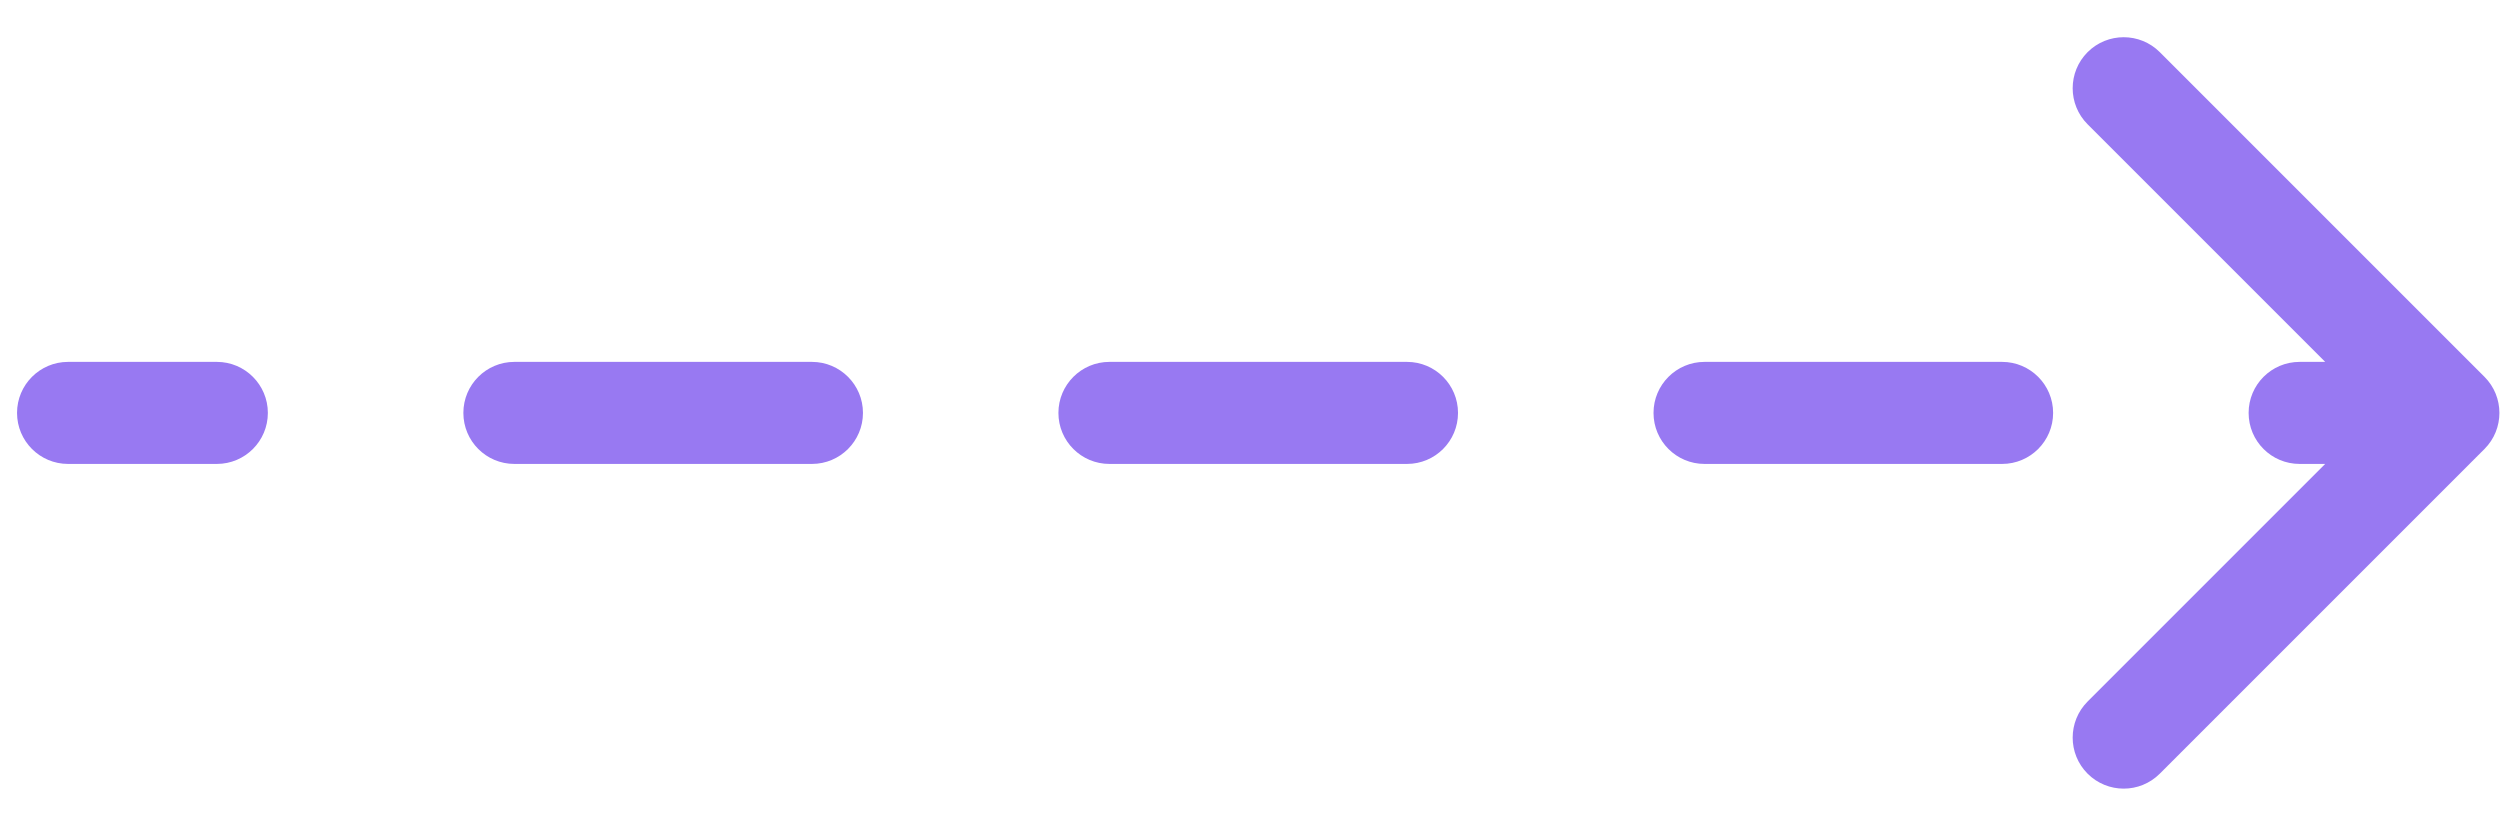 <svg width="49" height="16" viewBox="0 0 49 16" fill="none" xmlns="http://www.w3.org/2000/svg">
<path d="M1.334 7.093C0.782 7.093 0.334 7.541 0.334 8.093C0.334 8.646 0.782 9.093 1.334 9.093V7.093ZM48.696 8.8C49.086 8.41 49.086 7.777 48.696 7.386L42.332 1.022C41.941 0.632 41.308 0.632 40.917 1.022C40.527 1.413 40.527 2.046 40.917 2.436L46.574 8.093L40.917 13.75C40.527 14.141 40.527 14.774 40.917 15.164C41.308 15.555 41.941 15.555 42.332 15.164L48.696 8.8ZM4.25 9.093C4.802 9.093 5.25 8.646 5.25 8.093C5.25 7.541 4.802 7.093 4.25 7.093V9.093ZM10.082 7.093C9.529 7.093 9.082 7.541 9.082 8.093C9.082 8.646 9.529 9.093 10.082 9.093V7.093ZM15.914 9.093C16.466 9.093 16.914 8.646 16.914 8.093C16.914 7.541 16.466 7.093 15.914 7.093V9.093ZM21.745 7.093C21.193 7.093 20.745 7.541 20.745 8.093C20.745 8.646 21.193 9.093 21.745 9.093V7.093ZM27.577 9.093C28.13 9.093 28.577 8.646 28.577 8.093C28.577 7.541 28.13 7.093 27.577 7.093V9.093ZM33.409 7.093C32.857 7.093 32.409 7.541 32.409 8.093C32.409 8.646 32.857 9.093 33.409 9.093V7.093ZM39.241 9.093C39.793 9.093 40.241 8.646 40.241 8.093C40.241 7.541 39.793 7.093 39.241 7.093V9.093ZM45.073 7.093C44.52 7.093 44.073 7.541 44.073 8.093C44.073 8.646 44.52 9.093 45.073 9.093V7.093ZM1.334 9.093H4.25V7.093H1.334V9.093ZM10.082 9.093H15.914V7.093H10.082V9.093ZM21.745 9.093H27.577V7.093H21.745V9.093ZM33.409 9.093H39.241V7.093H33.409V9.093ZM45.073 9.093H47.989V7.093H45.073V9.093ZM1.334 7.093C0.782 7.093 0.334 7.541 0.334 8.093C0.334 8.646 0.782 9.093 1.334 9.093V7.093ZM48.696 8.8C49.086 8.41 49.086 7.777 48.696 7.386L42.332 1.022C41.941 0.632 41.308 0.632 40.917 1.022C40.527 1.413 40.527 2.046 40.917 2.436L46.574 8.093L40.917 13.75C40.527 14.141 40.527 14.774 40.917 15.164C41.308 15.555 41.941 15.555 42.332 15.164L48.696 8.8ZM4.25 9.093C4.802 9.093 5.25 8.646 5.25 8.093C5.25 7.541 4.802 7.093 4.25 7.093V9.093ZM10.082 7.093C9.529 7.093 9.082 7.541 9.082 8.093C9.082 8.646 9.529 9.093 10.082 9.093V7.093ZM15.914 9.093C16.466 9.093 16.914 8.646 16.914 8.093C16.914 7.541 16.466 7.093 15.914 7.093V9.093ZM21.745 7.093C21.193 7.093 20.745 7.541 20.745 8.093C20.745 8.646 21.193 9.093 21.745 9.093V7.093ZM27.577 9.093C28.13 9.093 28.577 8.646 28.577 8.093C28.577 7.541 28.13 7.093 27.577 7.093V9.093ZM33.409 7.093C32.857 7.093 32.409 7.541 32.409 8.093C32.409 8.646 32.857 9.093 33.409 9.093V7.093ZM39.241 9.093C39.793 9.093 40.241 8.646 40.241 8.093C40.241 7.541 39.793 7.093 39.241 7.093V9.093ZM45.073 7.093C44.52 7.093 44.073 7.541 44.073 8.093C44.073 8.646 44.52 9.093 45.073 9.093V7.093ZM1.334 9.093H4.25V7.093H1.334V9.093ZM10.082 9.093H15.914V7.093H10.082V9.093ZM21.745 9.093H27.577V7.093H21.745V9.093ZM33.409 9.093H39.241V7.093H33.409V9.093ZM45.073 9.093H47.989V7.093H45.073V9.093Z" fill="#9879F2"/>
</svg>
